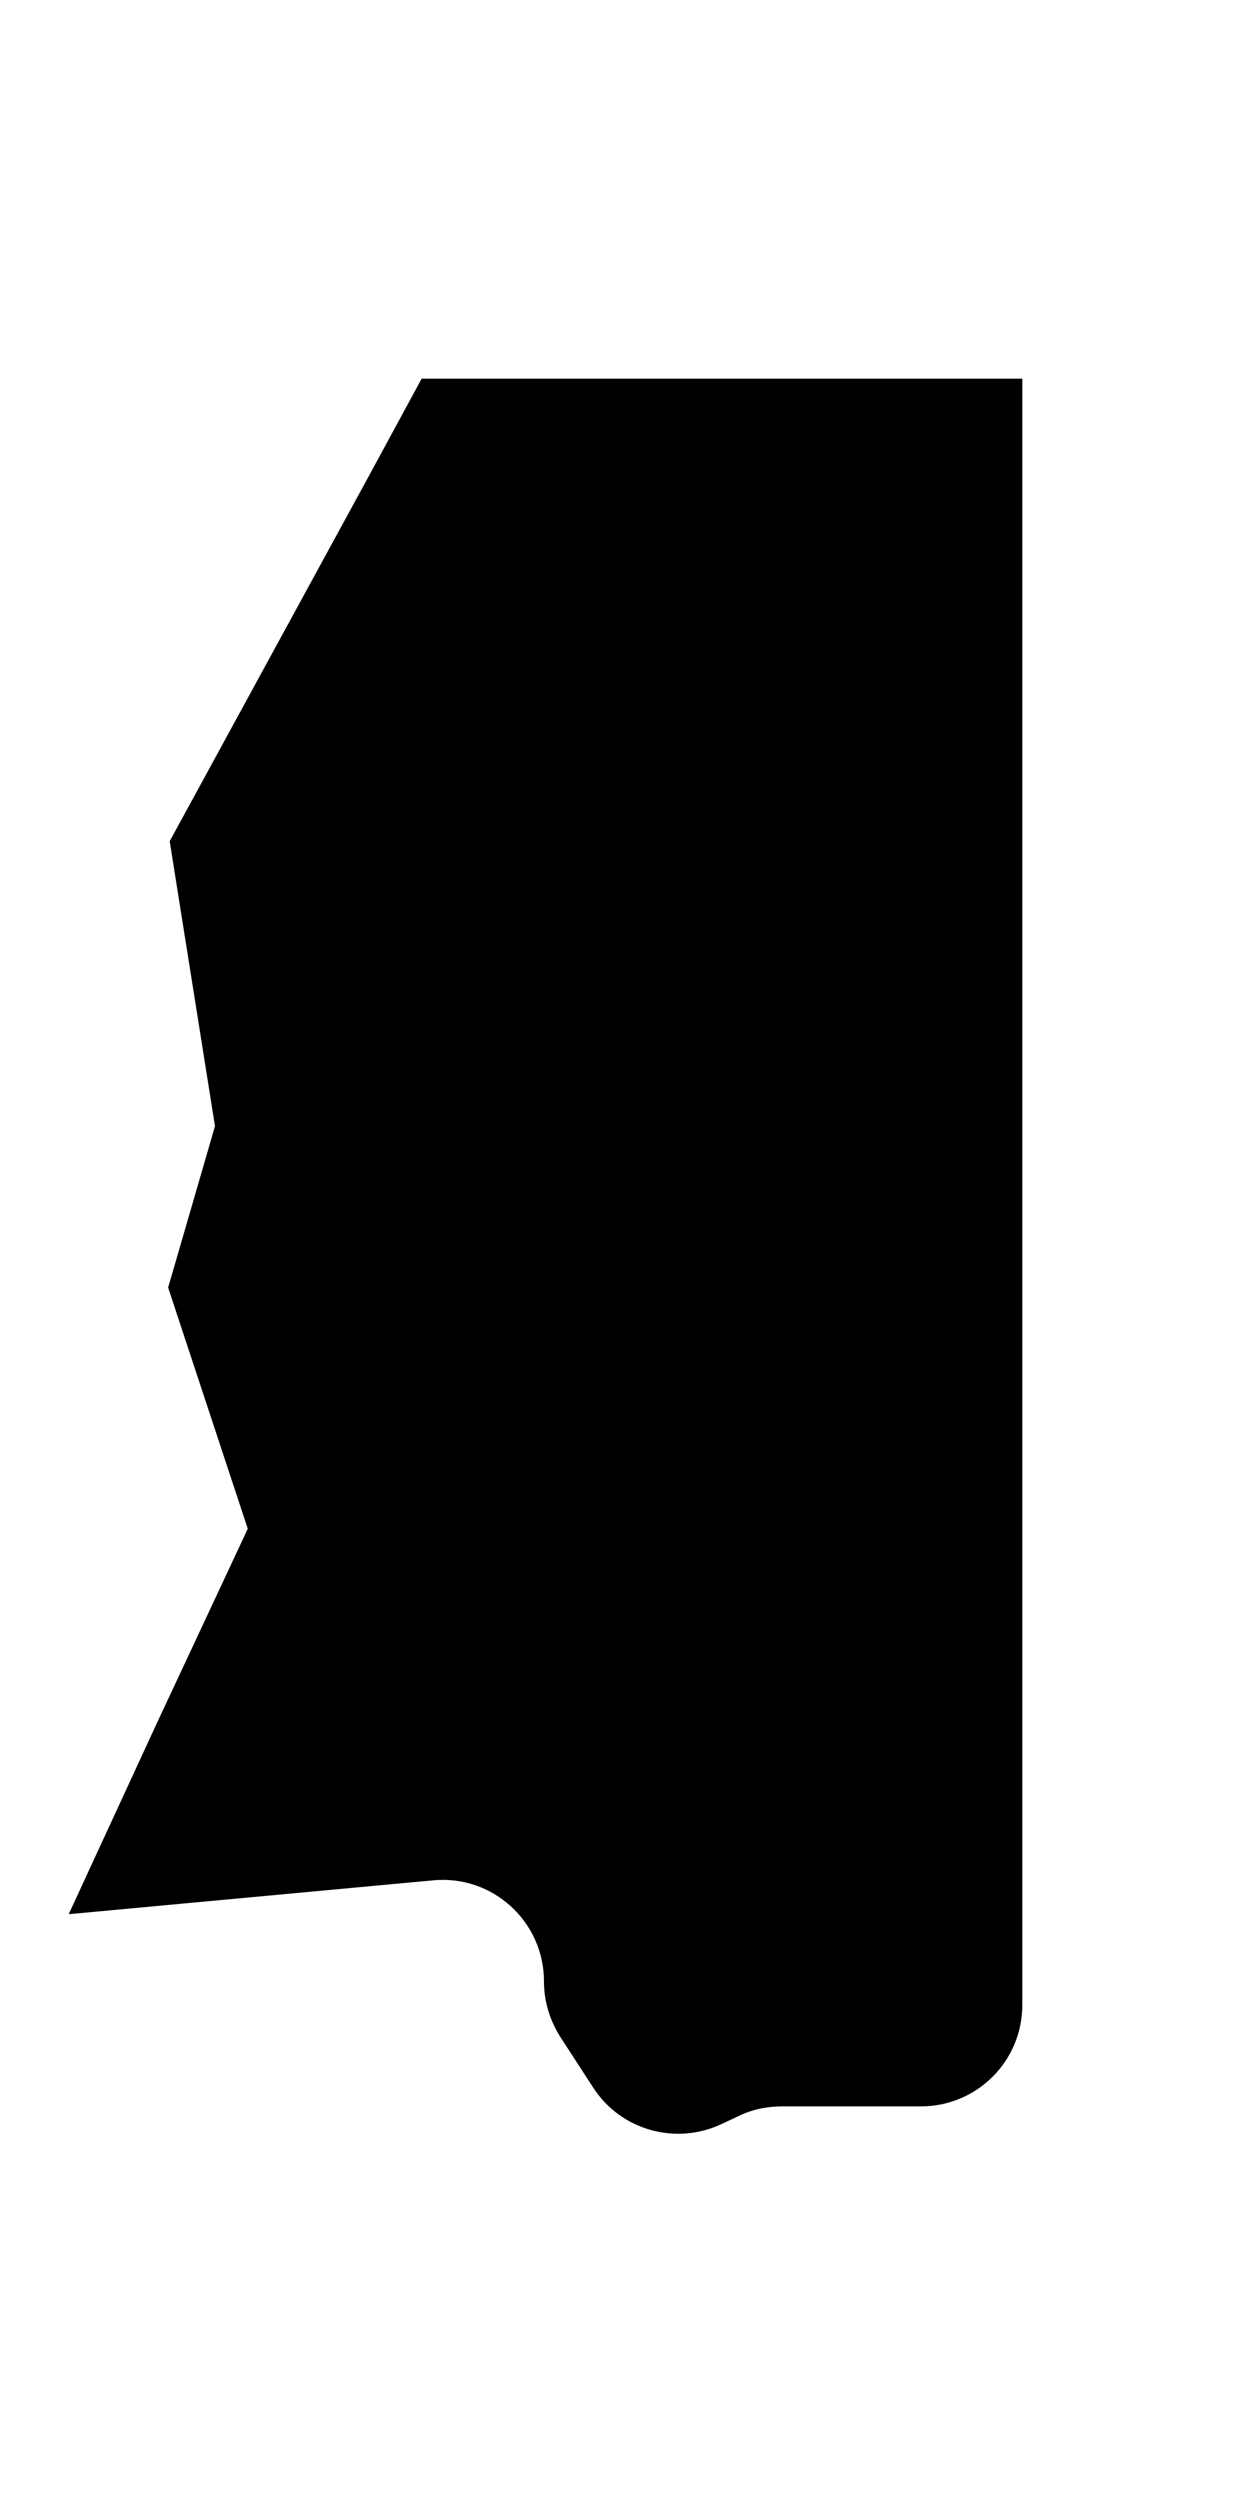 <?xml version="1.0" encoding="UTF-8"?>
<svg id="Layer_2" data-name="Layer 2" xmlns="http://www.w3.org/2000/svg" viewBox="0 0 23.86 48">
  <defs>
    <style>
      .cls-1 {
        fill: none;
      }

      .cls-1, .cls-2 {
        stroke-width: 0px;
      }
    </style>
  </defs>
  <g id="MS">
    <g>
      <path class="cls-2" d="m8.1,7.27l-1.02,1.88-3.82,7,.87,5.47-.9,3.1,1.53,4.63-1.75,3.74-1.69,3.66,7-.65c1.14-.11,2.13.79,2.13,1.94h0c0,.38.11.74.31,1.06l.63.97c.53.83,1.6,1.13,2.49.7l.3-.14c.26-.13.55-.19.85-.19h2.66c1.08,0,1.95-.87,1.95-1.95V9.62s0-2.35,0-2.35h-11.55Z"/>
      <rect class="cls-1" width="23.86" height="48"/>
    </g>
  </g>
</svg>